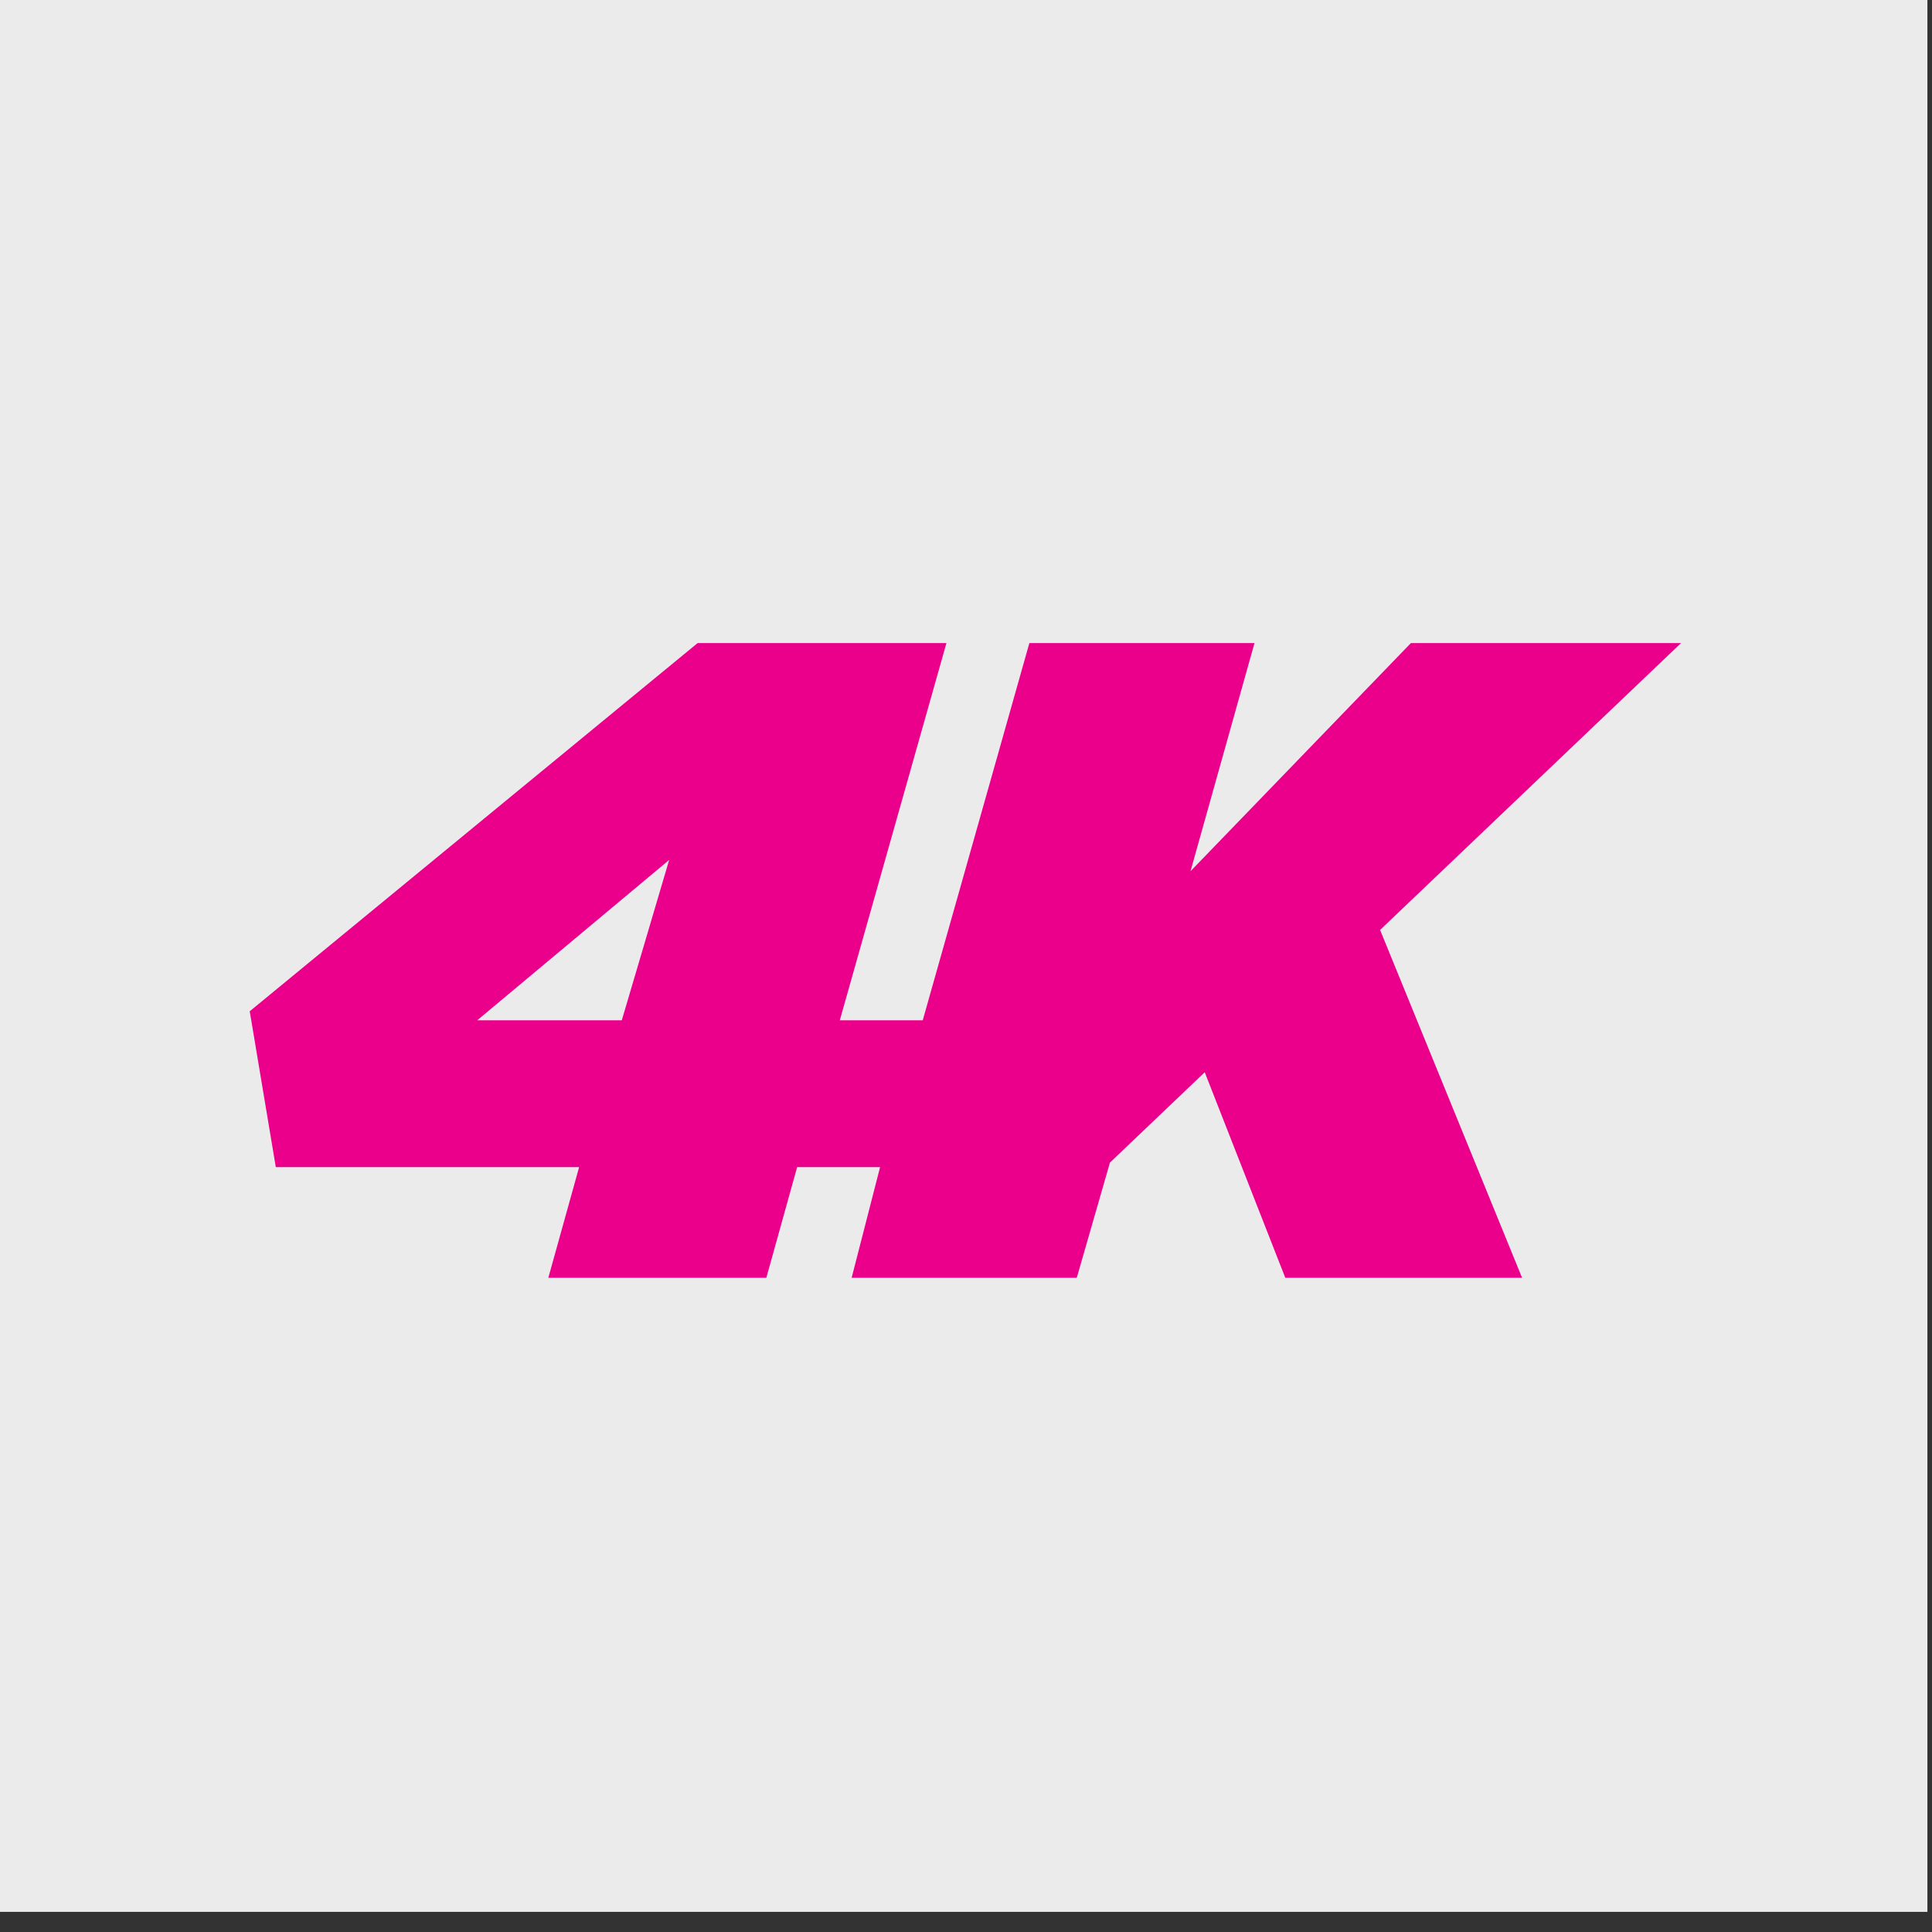 <?xml version="1.0" encoding="UTF-8" standalone="no"?>
<!DOCTYPE svg PUBLIC "-//W3C//DTD SVG 1.1//EN" "http://www.w3.org/Graphics/SVG/1.1/DTD/svg11.dtd">
<svg width="100%" height="100%" viewBox="0 0 367 367" version="1.1" xmlns="http://www.w3.org/2000/svg" xmlns:xlink="http://www.w3.org/1999/xlink" xml:space="preserve" xmlns:serif="http://www.serif.com/" style="fill-rule:evenodd;clip-rule:evenodd;stroke-linejoin:round;stroke-miterlimit:2;">
    <rect x="0" y="0" width="367" height="367" fill="#333333" stroke="none"/>
    <g transform="matrix(0.074,0,0,0.104,0,0)">
        <rect id="Mesa-de-trabajo1" serif:id="Mesa de trabajo1" x="0" y="0" width="4960.63" height="3507.87" style="fill:none;"/>
        <clipPath id="_clip1">
            <rect id="Mesa-de-trabajo11" serif:id="Mesa de trabajo1" x="0" y="0" width="4960.63" height="3507.87"/>
        </clipPath>
        <g clip-path="url(#_clip1)">
            <g id="icon_4K" transform="matrix(46.865,0,0,33.165,-75.383,-29671.1)">
                <g transform="matrix(0.328,0,0,0.328,-40.76,641.492)">
                    <rect x="129" y="770.804" width="322.04" height="322.04" style="fill:rgb(235,235,235);"/>
                </g>
                <g transform="matrix(1.298,0,0,1.244,13.081,927.704)">
                    <path d="M62.1,1.9L50.7,1.9L41.4,12L44.1,1.9L34.6,1.9L30.1,18.6L26.6,18.6L31.1,1.9L20.6,1.9L1.7,18.2L2.8,25.1L15.6,25.1L14.3,30L23.5,30L24.8,25.1L28.3,25.1L27.1,30L36.6,30L38,24.9L42,20.9L45.4,30L55.392,30L49.4,14.6L62.1,1.9ZM17.4,18.6L11.3,18.6L19.4,11.5L17.4,18.6Z" style="fill:rgb(235,0,139);"/>
                </g>
            </g>
        </g>
    </g>
</svg>
